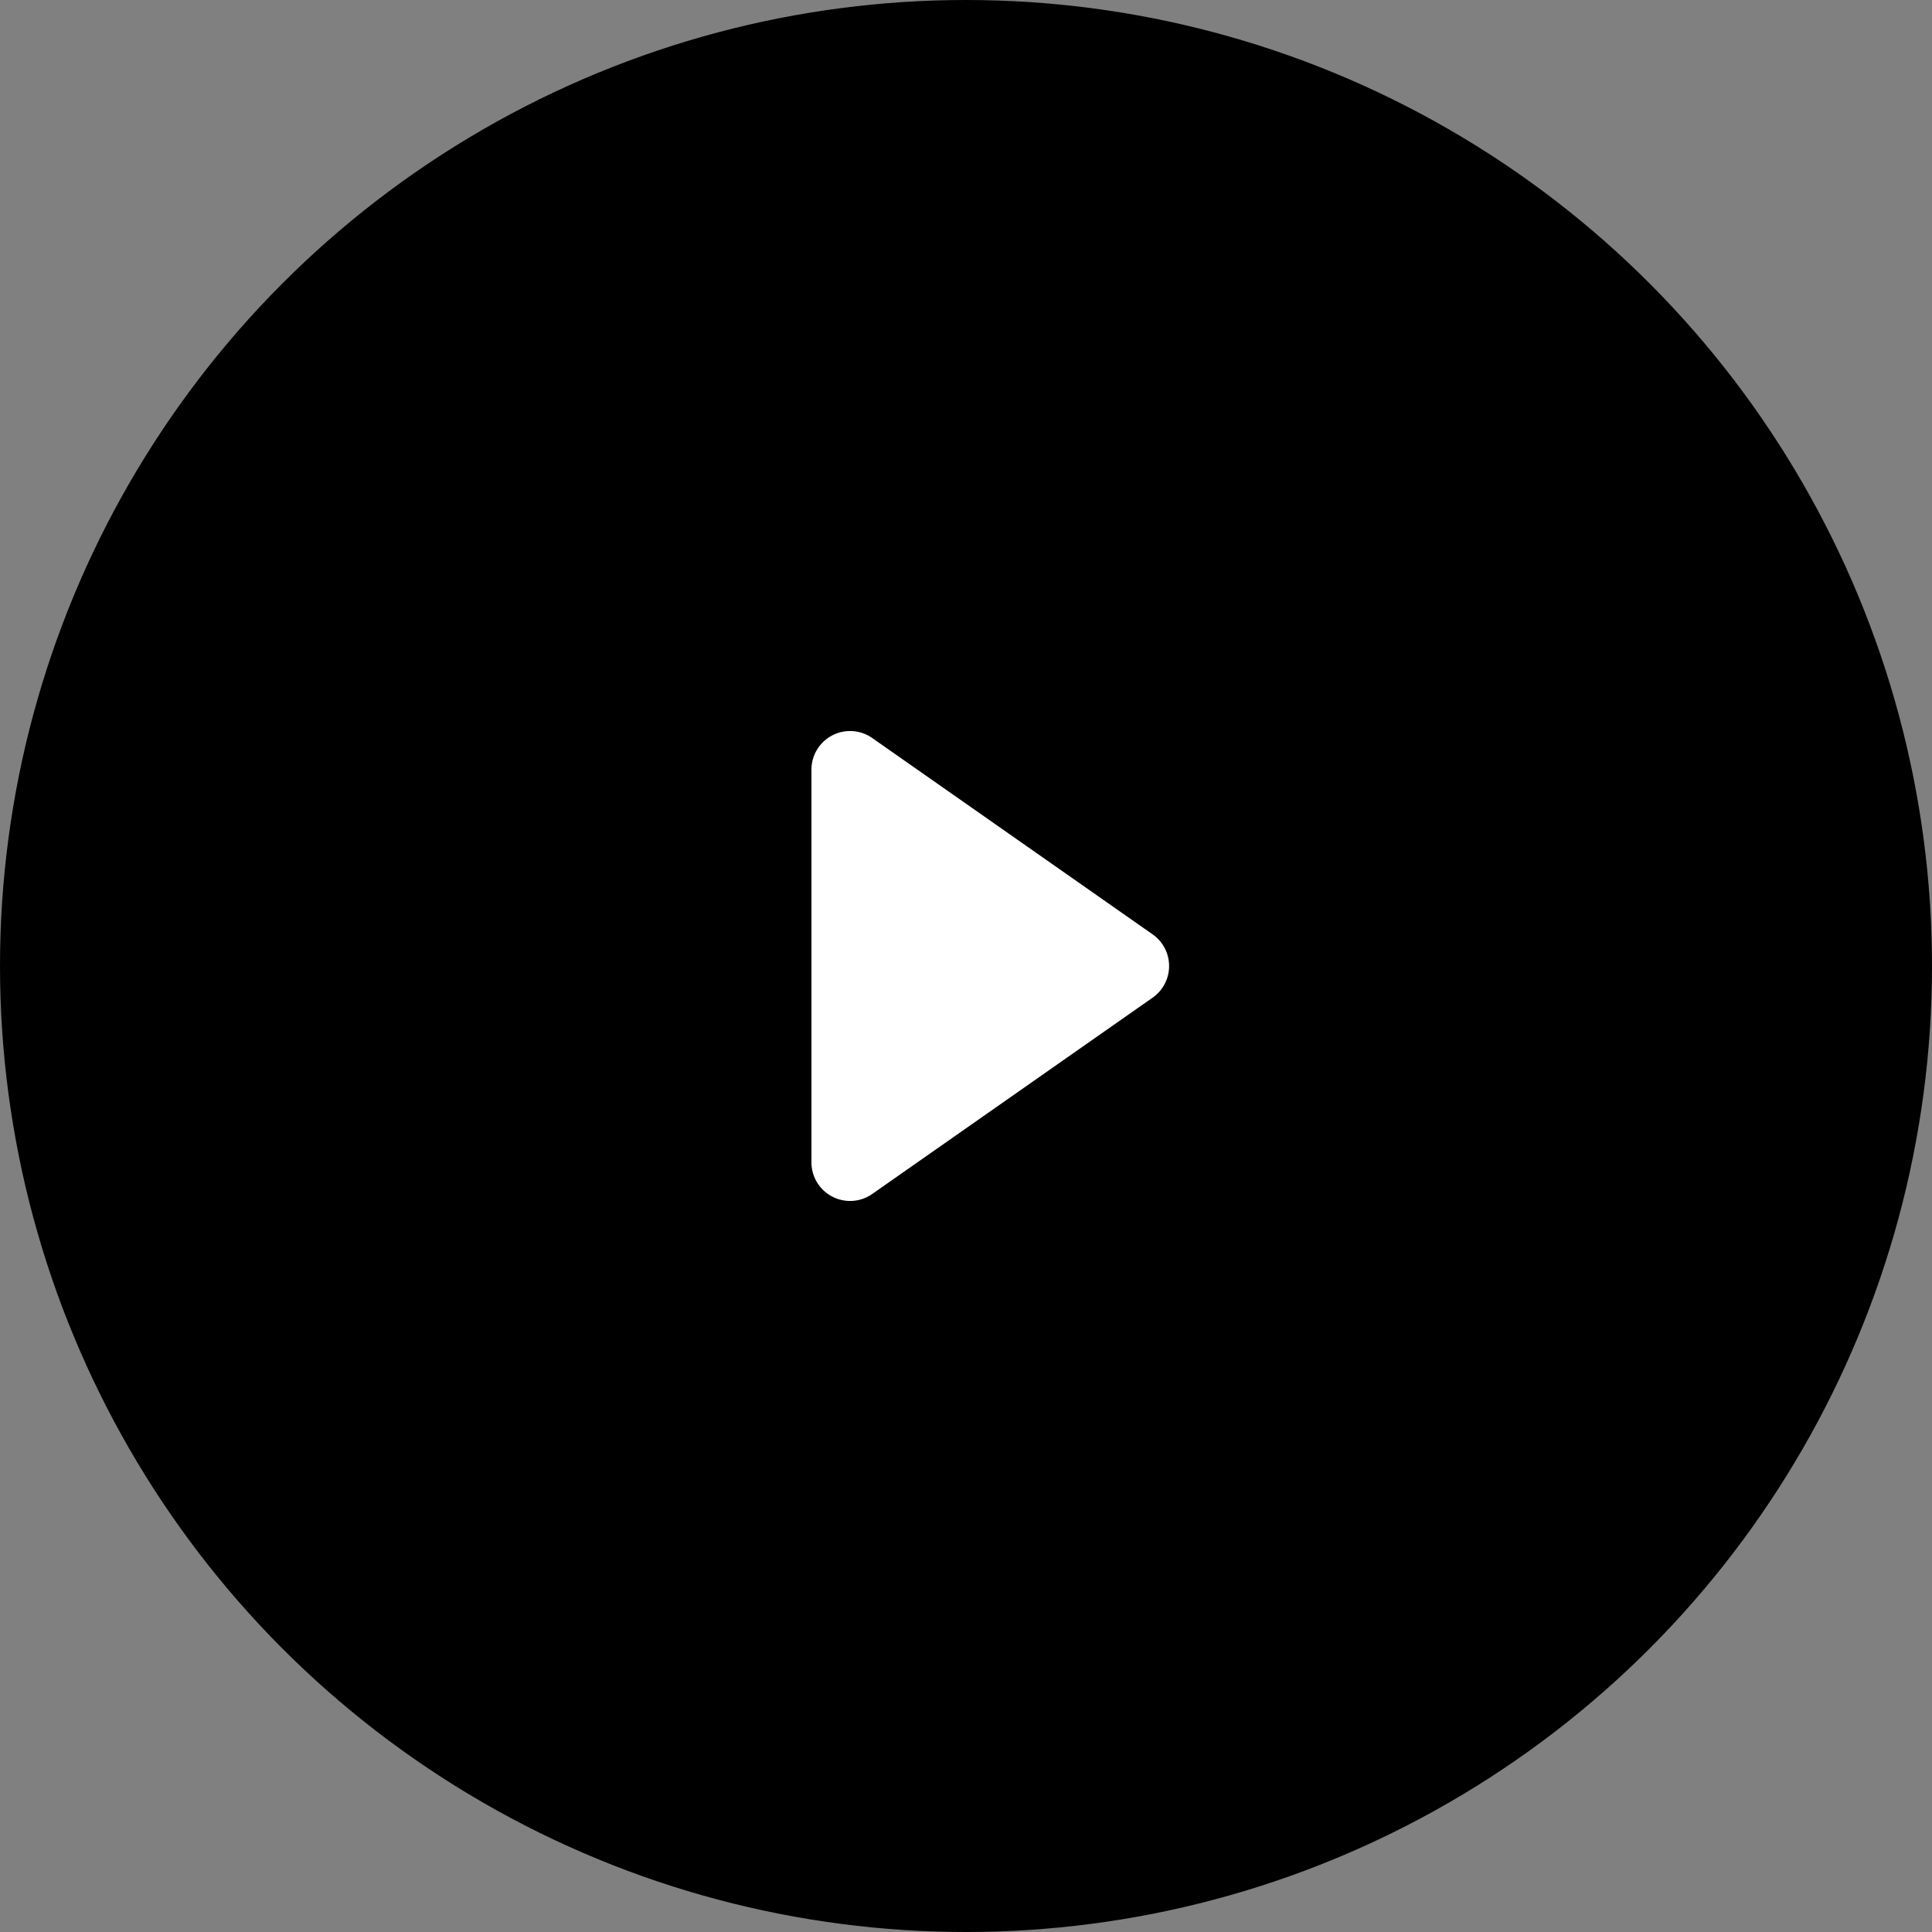 <svg xmlns="http://www.w3.org/2000/svg" width="100" height="100" viewBox="0 0 100 100">
  <rect x="0" y="0" width="100" height="100" fill="#808080" stroke="none"/>
  <g id="ico_s100_circle_play_black" transform="translate(-1378 -3943)">
    <circle id="bg" cx="50" cy="50" r="50" transform="translate(1378 3943)"/>
    <g id="ico_play" transform="translate(0 2)">
      <rect id="사각형_346916" data-name="사각형 346916" width="28" height="28" transform="translate(1414 3977)" fill="#e0f" opacity="0"/>
      <path id="다각형_2" data-name="다각형 2" d="M12.362,2.341a2,2,0,0,1,3.277,0L25.8,16.853A2,2,0,0,1,24.159,20H3.841A2,2,0,0,1,2.2,16.853Z" transform="translate(1440 3977) rotate(90)" fill="#fff"/>
    </g>
  </g>
</svg>
